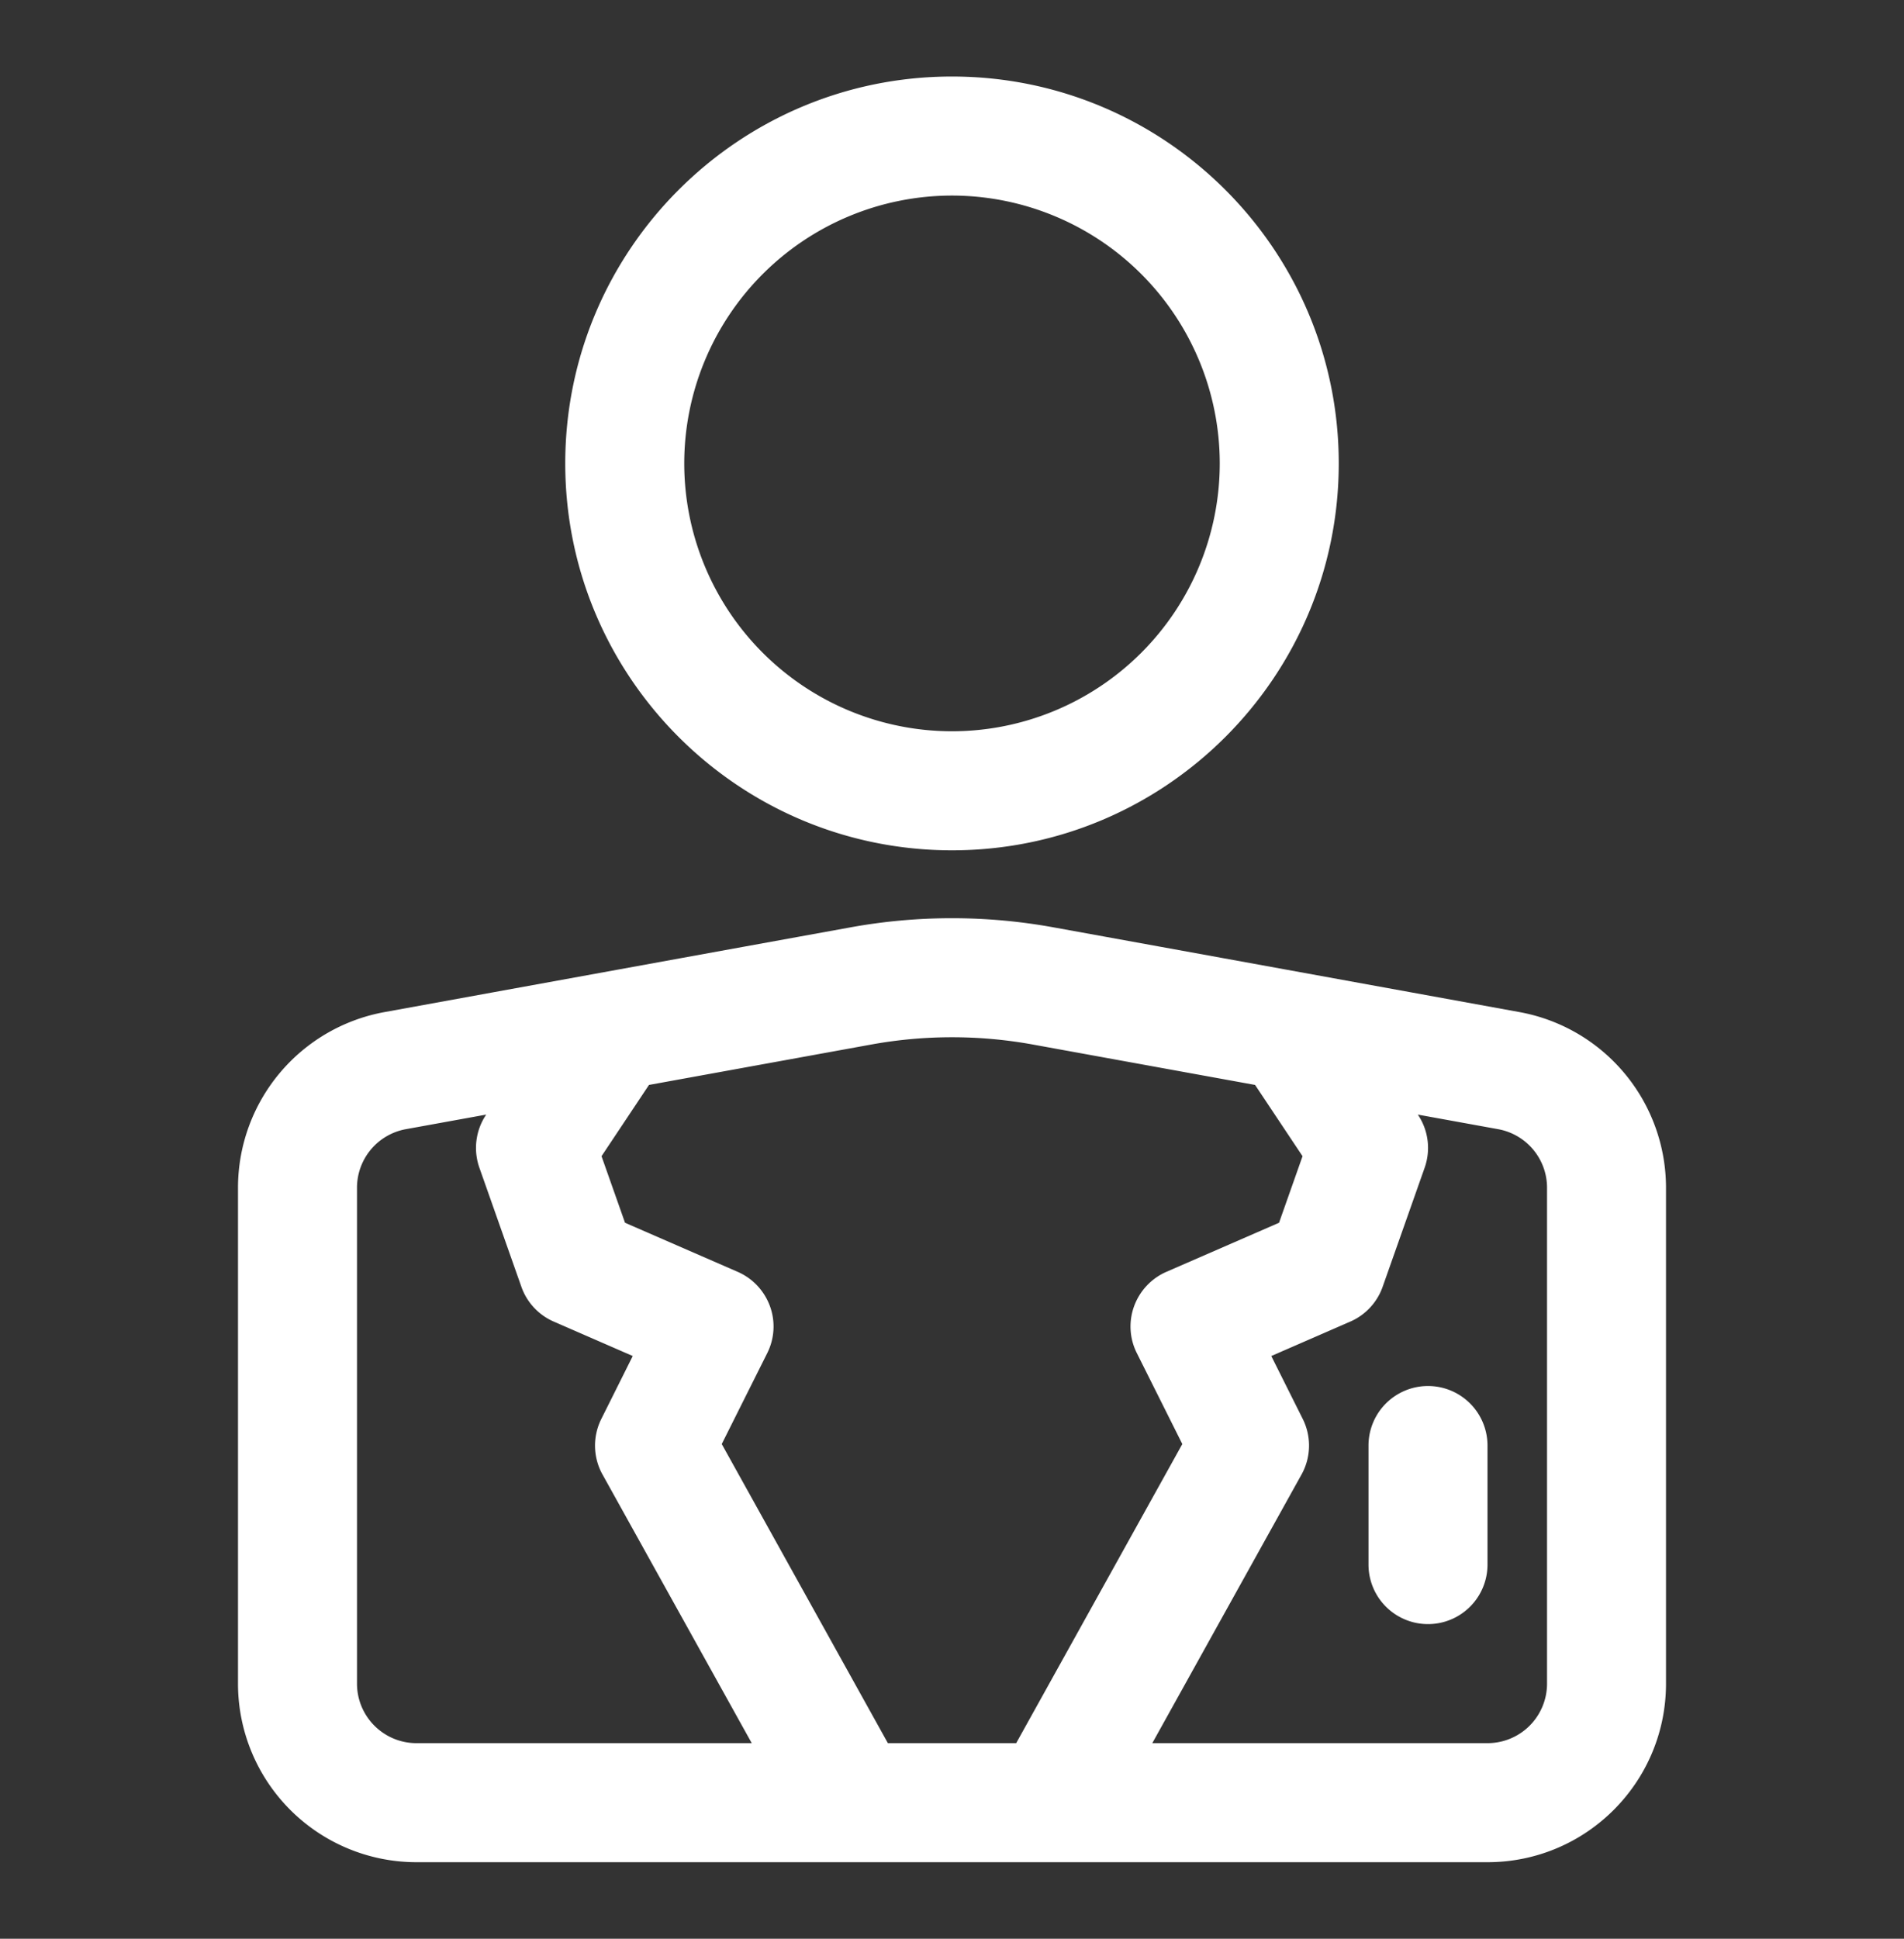 <svg xmlns="http://www.w3.org/2000/svg" width="56" height="57" fill="none"><rect width="100%" height="100%" fill="#333333" stroke="none"/><g clip-path="url(#a)"><path fill="#fff" fill-rule="evenodd" d="M25.1 54.75H12.25A5.25 5.25 0 0 1 7 49.5V34.92a5.25 5.25 0 0 1 4.31-5.164c3.7-.673 10.079-1.834 13.687-2.488a16.7 16.7 0 0 1 6.006 0c3.608.654 9.987 1.815 13.687 2.488A5.25 5.25 0 0 1 49 34.922V49.5c0 2.9-2.35 5.25-5.25 5.25zM41.7 32.77l.007.009c.306.458.378 1.034.194 1.554l-1.235 3.5a1.75 1.75 0 0 1-.95 1.022l-2.325 1.013.925 1.85a1.75 1.75 0 0 1-.035 1.632l-4.39 7.9h9.86a1.75 1.75 0 0 0 1.75-1.75V34.92c0-.845-.605-1.569-1.437-1.721zm-4.786-.872-6.536-1.188a13.3 13.3 0 0 0-4.753 0l-6.537 1.188-1.396 2.095.691 1.957 3.318 1.445c.44.193.78.557.945 1.008.165.452.135.95-.08 1.38l-1.338 2.673 4.886 8.794h3.774l4.886-8.794-1.338-2.674a1.74 1.74 0 0 1-.08-1.379c.165-.451.506-.815.945-1.008l3.318-1.445.691-1.957zM14.3 32.77l-2.364.429A1.75 1.75 0 0 0 10.5 34.92V49.5c0 .966.784 1.75 1.75 1.75h9.86l-4.39-7.9a1.75 1.75 0 0 1-.034-1.632l.924-1.85-2.325-1.013a1.75 1.75 0 0 1-.95-1.022l-1.235-3.5a1.75 1.75 0 0 1 .194-1.554zM40.25 42.5V46a1.75 1.75 0 0 0 3.5 0v-3.5a1.75 1.75 0 0 0-3.5 0M28 2.25c-6.277 0-11.375 5.098-11.375 11.375S21.723 25 28 25s11.375-5.098 11.375-11.375S34.277 2.25 28 2.25m0 3.5a7.88 7.88 0 0 1 7.875 7.875A7.88 7.88 0 0 1 28 21.5a7.88 7.88 0 0 1-7.875-7.875A7.88 7.88 0 0 1 28 5.75" clip-rule="evenodd"/></g><defs><clipPath id="a"><path fill="#fff" d="M0 .5h56v56H0z"/></clipPath></defs></svg>